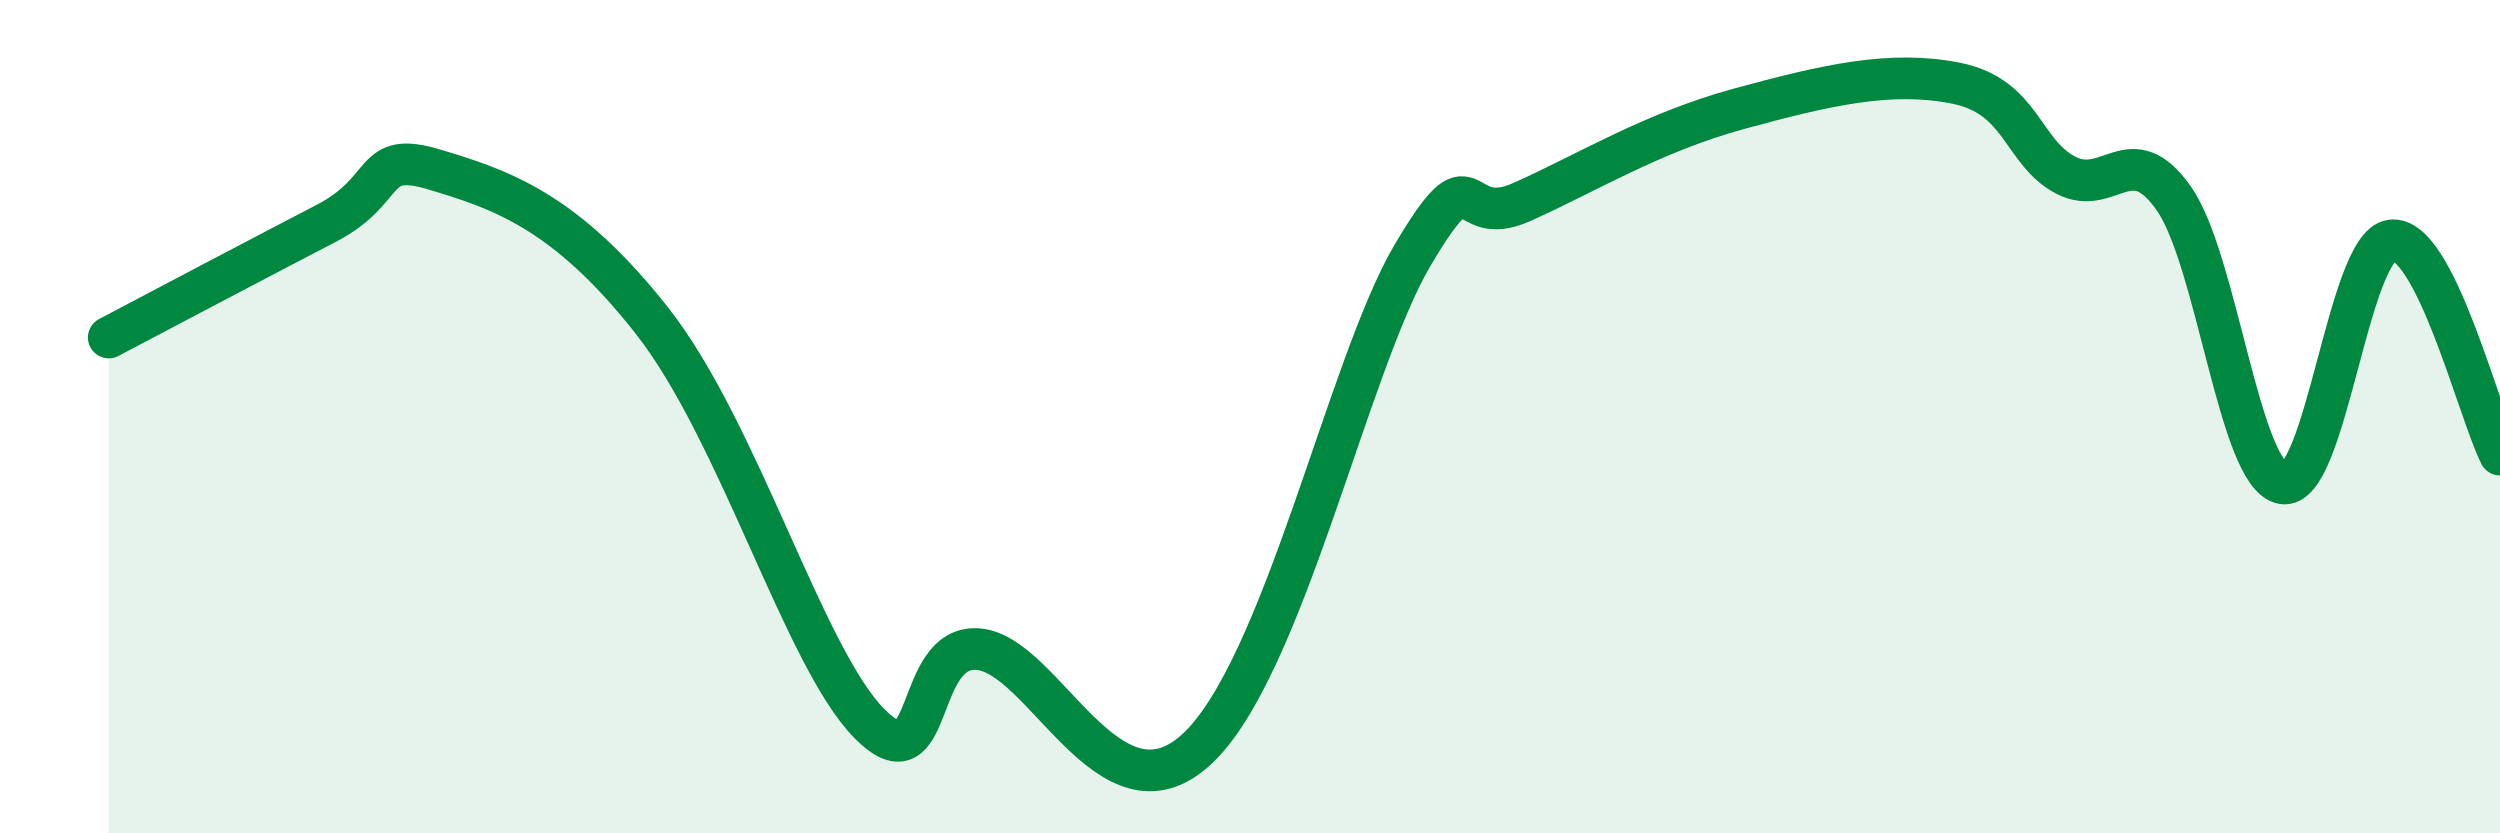 
    <svg width="60" height="20" viewBox="0 0 60 20" xmlns="http://www.w3.org/2000/svg">
      <path
        d="M 2.61,8.1 C 3.65,7.55 6.27,6.17 7.83,5.36 C 9.39,4.55 8.87,3.6 10.43,4.07 C 11.99,4.54 13.56,5.04 15.65,7.7 C 17.74,10.36 19.3,15.79 20.87,17.37 C 22.44,18.95 21.91,15.45 23.48,15.58 C 25.05,15.71 26.61,19.89 28.7,18 C 30.79,16.11 32.35,8.74 33.91,6.11 C 35.47,3.48 34.95,5.55 36.52,4.85 C 38.09,4.15 39.65,3.18 41.74,2.61 C 43.83,2.04 45.39,1.68 46.96,2 C 48.53,2.32 48.53,3.65 49.57,4.2 C 50.61,4.75 51.13,3.28 52.17,4.76 C 53.21,6.24 53.74,11.4 54.78,11.6 C 55.82,11.8 56.35,5.91 57.39,5.77 C 58.43,5.63 59.48,9.88 60,10.91L60 20L2.61 20Z"
        fill="#008740"
        opacity="0.1"
        stroke-linecap="round"
        stroke-linejoin="round"
      />
      <path
        d="M 2.61,8.1 C 3.65,7.55 6.27,6.17 7.83,5.36 C 9.39,4.55 8.87,3.6 10.43,4.07 C 11.99,4.54 13.56,5.04 15.65,7.7 C 17.74,10.36 19.3,15.79 20.87,17.37 C 22.44,18.95 21.91,15.45 23.48,15.58 C 25.05,15.71 26.61,19.89 28.7,18 C 30.79,16.11 32.35,8.74 33.91,6.11 C 35.47,3.48 34.95,5.55 36.52,4.85 C 38.09,4.15 39.65,3.18 41.74,2.61 C 43.83,2.04 45.39,1.68 46.96,2 C 48.53,2.32 48.53,3.65 49.57,4.2 C 50.61,4.75 51.13,3.28 52.17,4.76 C 53.21,6.24 53.74,11.4 54.78,11.6 C 55.82,11.8 56.35,5.91 57.39,5.77 C 58.43,5.63 59.48,9.88 60,10.91"
        stroke="#008740"
        stroke-width="1"
        fill="none"
        stroke-linecap="round"
        stroke-linejoin="round"
      />
    </svg>
  